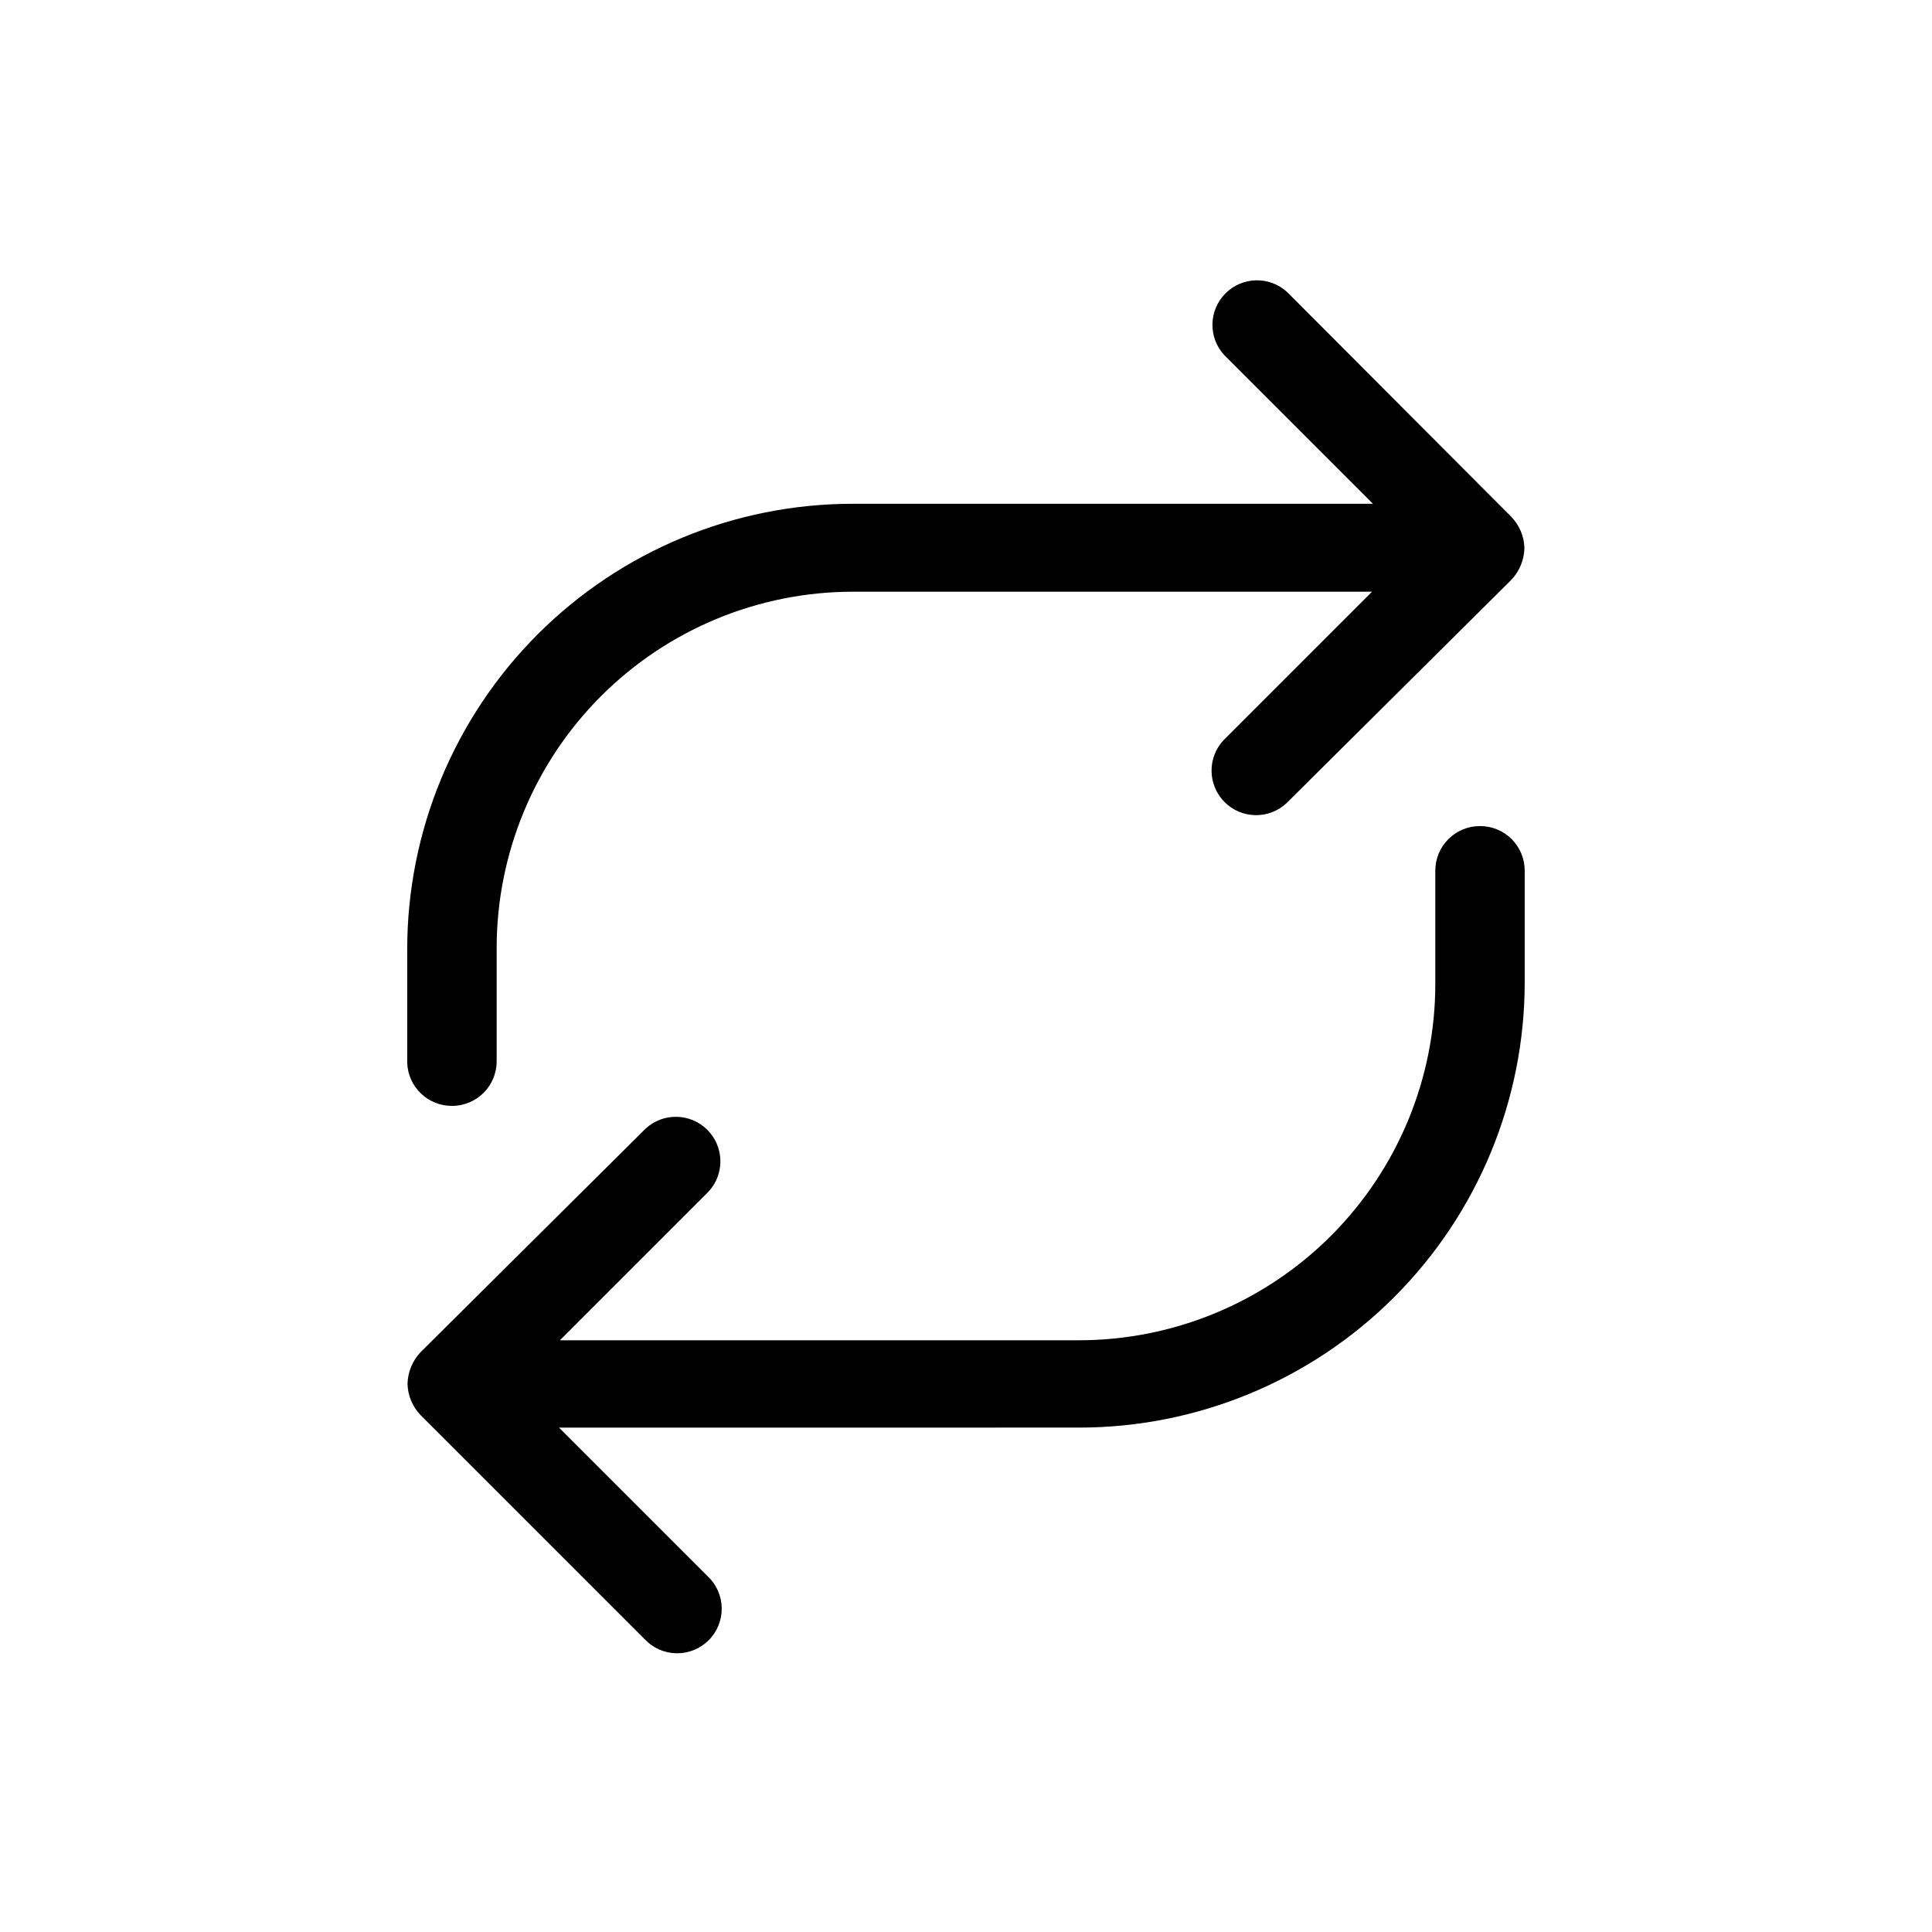 <?xml version="1.0" encoding="UTF-8"?>
<!-- Uploaded to: SVG Repo, www.svgrepo.com, Generator: SVG Repo Mixer Tools -->
<svg fill="#000000" width="800px" height="800px" version="1.1" viewBox="144 144 512 512" xmlns="http://www.w3.org/2000/svg">
 <g>
  <path d="m263.81 437.07c6.519 0 11.809-5.285 11.809-11.805v-29.996c0-25.051 9.953-49.078 27.668-66.793 17.715-17.719 41.742-27.668 66.797-27.668h137.52l-39.359 39.359c-4.336 4.652-4.207 11.902 0.289 16.398 4.496 4.496 11.746 4.625 16.398 0.289l59.59-59.195c2.141-2.262 3.375-5.234 3.465-8.348-0.059-3.117-1.297-6.098-3.465-8.344l-59.355-59.512c-4.652-4.336-11.902-4.207-16.398 0.289-4.496 4.496-4.625 11.746-0.289 16.398l39.359 39.359-137.84 0.004c-31.32 0-61.352 12.438-83.496 34.582s-34.586 52.18-34.586 83.496v29.992c0.172 6.43 5.457 11.539 11.887 11.492z"/>
  <path d="m536.18 362.92c-6.519 0-11.809 5.285-11.809 11.809v29.992c0 25.051-9.949 49.078-27.668 66.797-17.715 17.715-41.742 27.668-66.793 27.668h-137.53l39.363-39.363c4.332-4.652 4.207-11.902-0.293-16.398-4.496-4.496-11.746-4.625-16.398-0.289l-59.59 59.199c-2.141 2.262-3.375 5.231-3.465 8.344 0.062 3.117 1.297 6.098 3.465 8.344l59.355 59.355c2.184 2.344 5.227 3.699 8.43 3.758 3.203 0.055 6.293-1.191 8.559-3.457 2.266-2.266 3.512-5.356 3.457-8.559-0.059-3.203-1.414-6.246-3.758-8.43l-39.359-39.359 137.84-0.004c31.316 0 61.352-12.438 83.496-34.582 22.141-22.145 34.582-52.18 34.582-83.496v-29.52c0-3.148-1.254-6.16-3.484-8.379-2.234-2.215-5.258-3.453-8.402-3.43z"/>
 </g>
</svg>